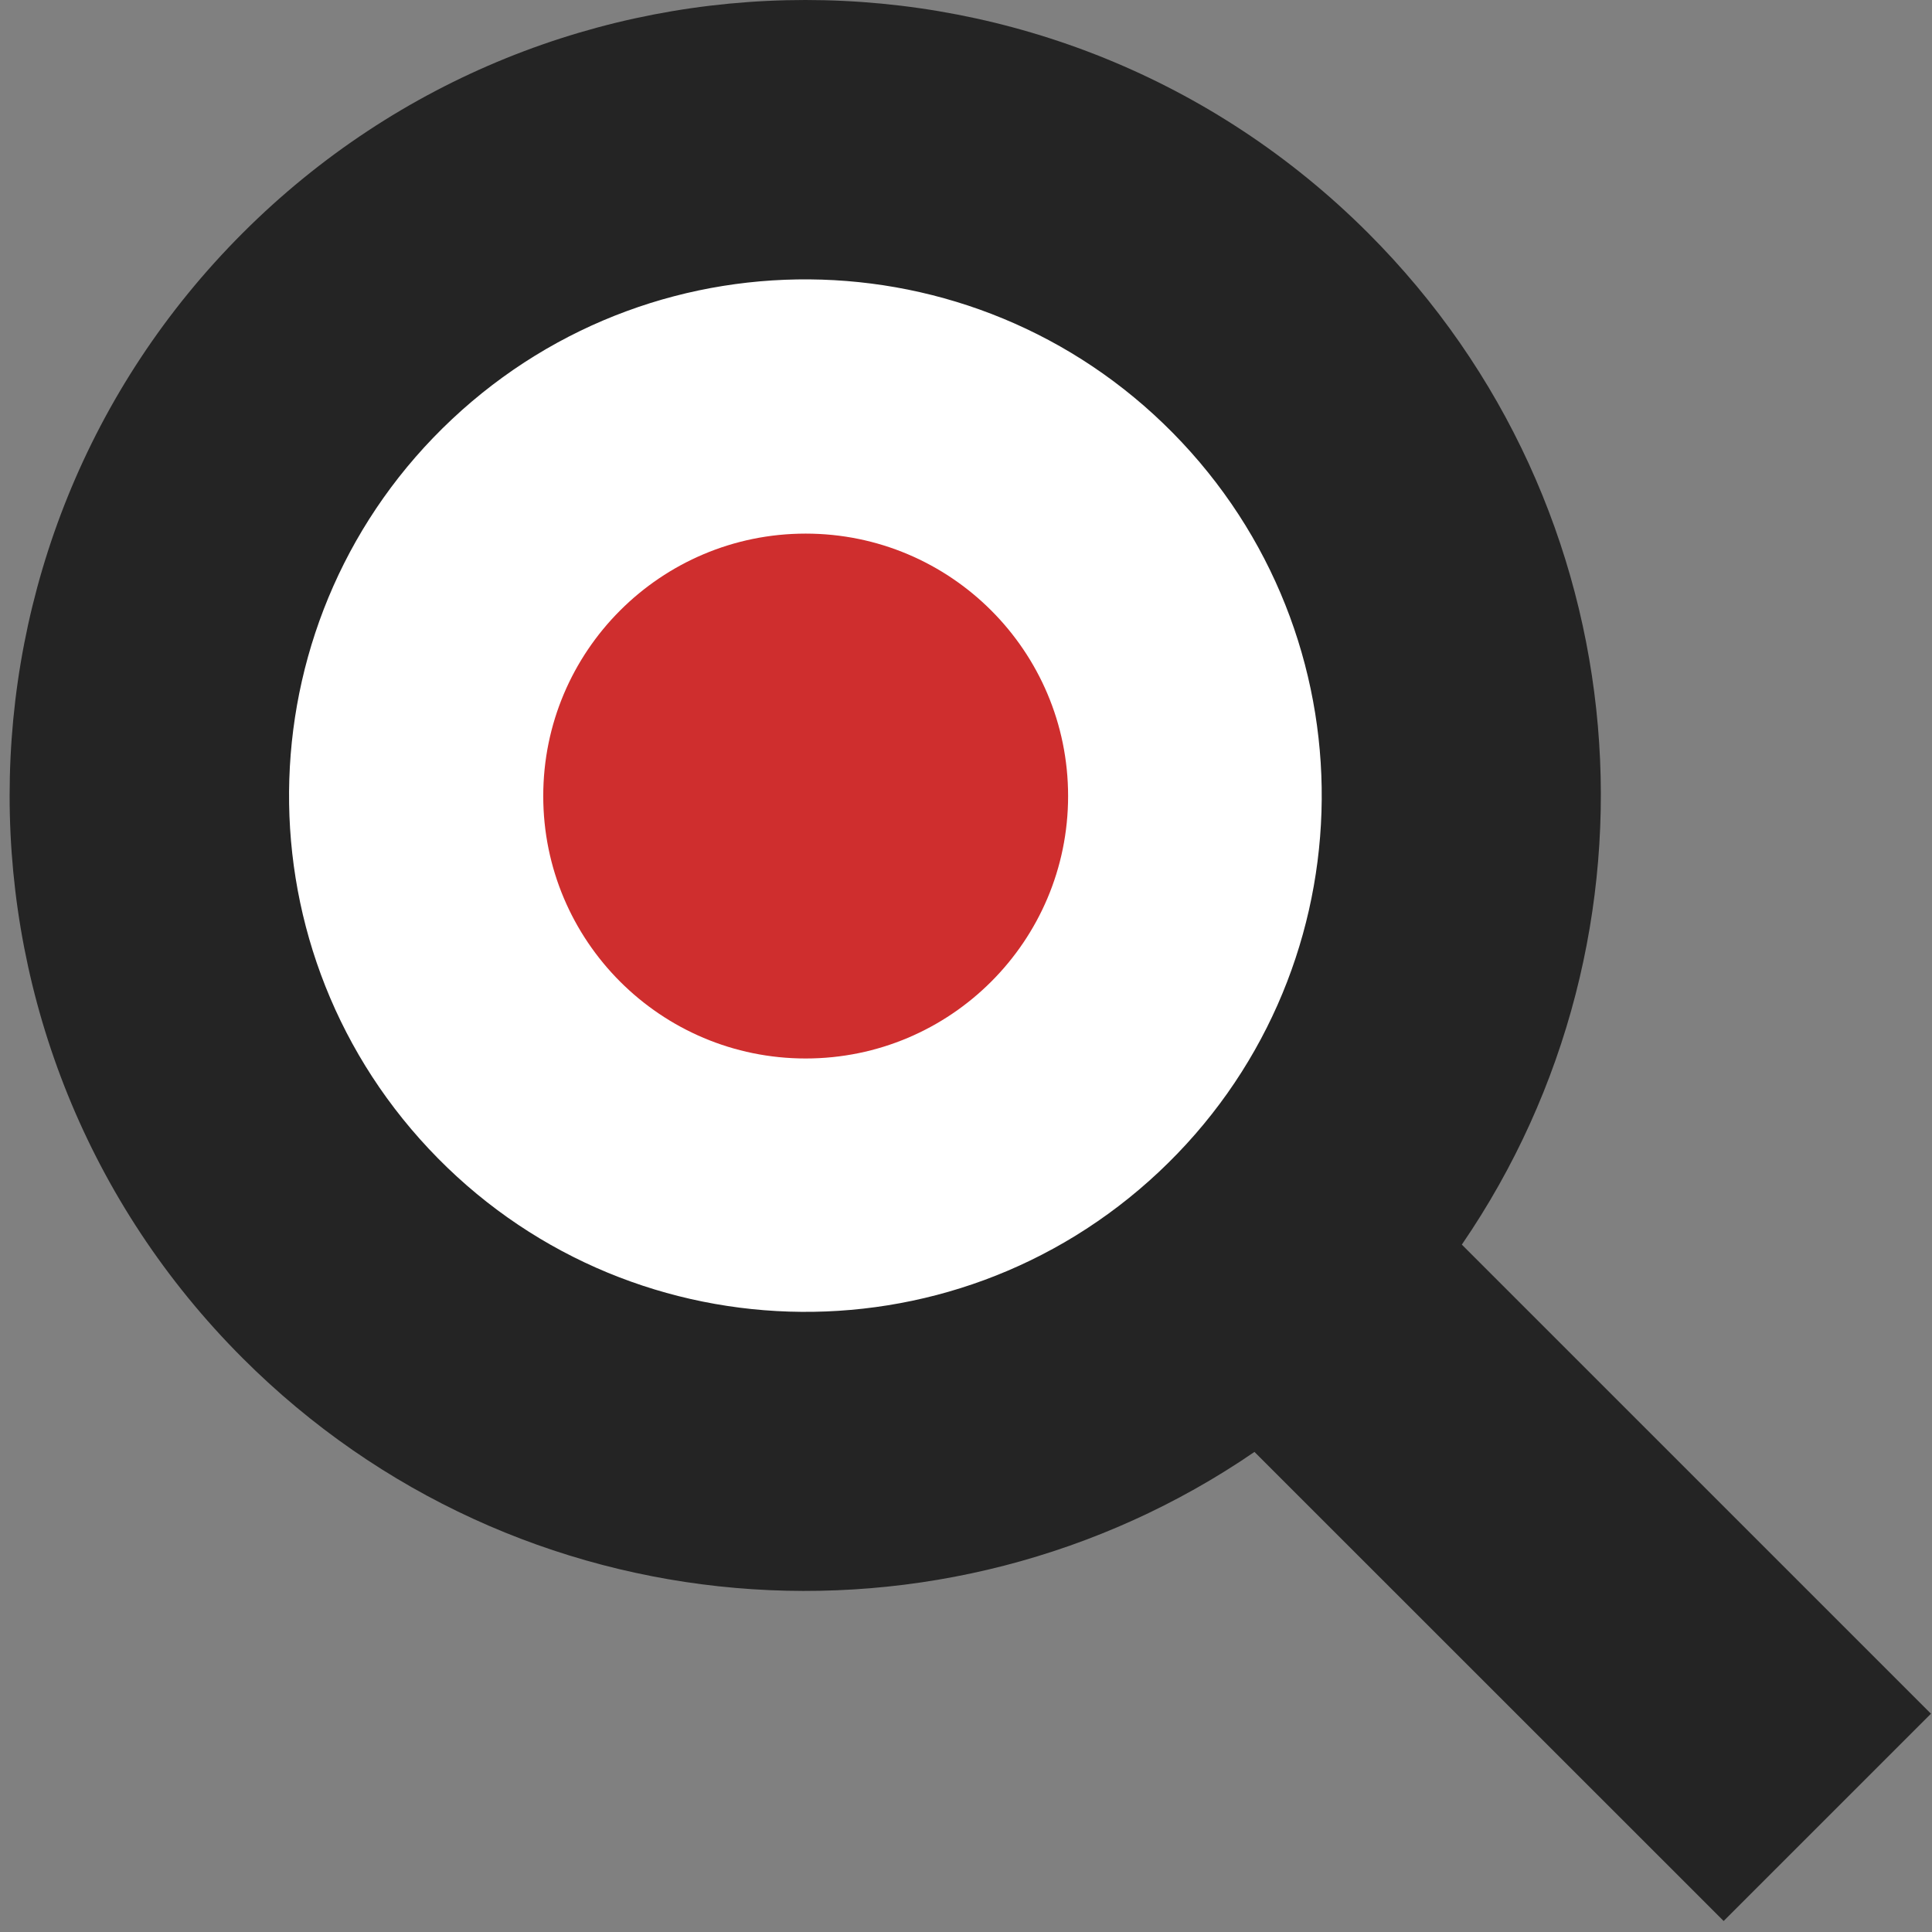 
<svg width="138" height="138" viewBox="0 0 138 138" fill="none" xmlns="http://www.w3.org/2000/svg">
<rect x="0" y="0" width="138" height="138" fill="#808080" stroke="none"/>
<path fill-rule="evenodd" clip-rule="evenodd" d="M108.16 56.861C108.16 28.91 85.498 6.249 57.548 6.249C29.597 6.249 6.936 28.91 6.936 56.861C6.936 84.811 29.597 107.473 57.548 107.473C85.498 107.473 108.16 84.811 108.16 56.861" fill="white"/>
<path fill-rule="evenodd" clip-rule="evenodd" d="M82.763 83.722C67.909 97.657 44.568 96.912 30.63 82.06C16.693 67.209 17.439 43.872 32.293 29.937C47.147 16.004 70.488 16.747 84.425 31.599C98.363 46.451 97.617 69.787 82.763 83.722M17.336 16.644C-4.861 38.839 -4.863 74.821 17.336 97.015C37 116.676 67.47 118.882 89.605 103.709L123.118 137.214L137.926 122.408L104.416 88.901C119.592 66.771 117.385 36.305 97.721 16.644C75.522 -5.548 39.534 -5.548 17.336 16.644Z" fill="#242424"/>
<path fill-rule="evenodd" clip-rule="evenodd" d="M76.293 56.861C76.293 46.508 67.9 38.115 57.548 38.115C47.196 38.115 38.803 46.508 38.803 56.861C38.803 67.213 47.196 75.606 57.548 75.606C67.9 75.606 76.293 67.213 76.293 56.861" fill="#CF2E2E"/>
</svg>
